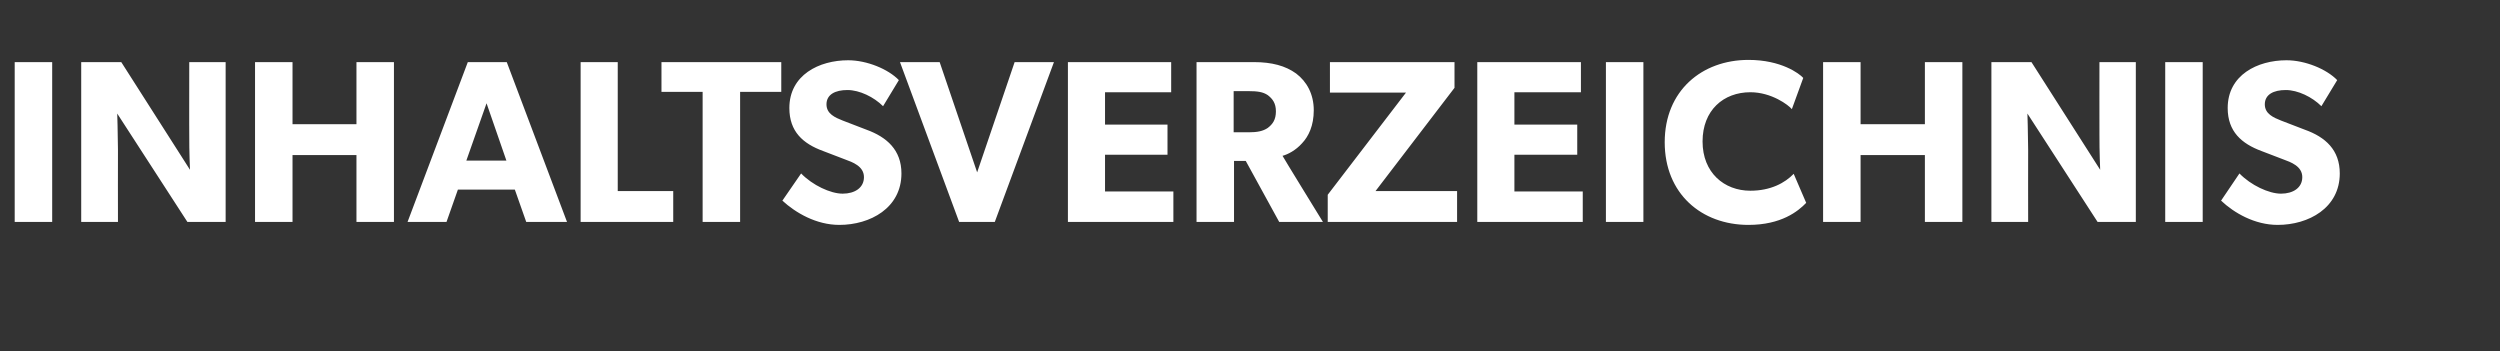 <?xml version="1.0" standalone="no"?><!DOCTYPE svg PUBLIC "-//W3C//DTD SVG 1.1//EN" "http://www.w3.org/Graphics/SVG/1.1/DTD/svg11.dtd"><svg xmlns="http://www.w3.org/2000/svg" version="1.1" width="680.3px" height="95.6px" viewBox="0 -10 680.3 95.6" style="top:-10px"><rect x="0" y="-10" width="680.3" height="95.6" fill="#333333" stroke="none"/><desc>INHALTSVERZEICHNIS</desc><defs/><g id="Polygon11007"><path d="m14.2 6.9l0 43.5l-10.2 0l0-43.5l10.2 0zm18.8 0l18.7 29.3c0 0-.23-4.95-.2-9.6c-.03.05 0-19.7 0-19.7l9.9 0l0 43.5l-10.4 0l-19.1-29.5c0 0 .17 5.24.2 9.8c-.03.04 0 19.7 0 19.7l-10 0l0-43.5l10.9 0zm36.4 0l10.2 0l0 16.9l17.4 0l0-16.9l10.2 0l0 43.5l-10.2 0l0-18.2l-17.4 0l0 18.2l-10.2 0l0-43.5zm68.5 0l16.4 43.5l-11.1 0l-3.1-8.8l-15.5 0l-3.1 8.8l-10.6 0l16.4-43.5l10.6 0zm-5.5 11.2l-5.5 15.6l10.9 0l-5.4-15.6zm35.7-11.2l0 35.1l15.1 0l0 8.4l-25.2 0l0-43.5l10.1 0zm11.9 8.1l0-8.1l32.6 0l0 8.1l-11.2 0l0 35.4l-10.2 0l0-35.4l-11.2 0zm49.3 27.7c3.3 0 5.8-1.6 5.8-4.5c0-3-3.2-4.1-5.1-4.8c0 0-6-2.3-6-2.3c-5.5-2-9.2-5.3-9.2-11.7c0-9 8.1-13 16-13c5.1 0 10.9 2.4 13.8 5.4c0 0-4.3 7.1-4.3 7.1c-2.5-2.5-6.4-4.4-9.7-4.4c-3.3 0-5.7 1.2-5.7 3.9c0 2.6 2.4 3.6 4.4 4.4c0 0 6.5 2.5 6.5 2.5c5.5 2 9.5 5.5 9.5 11.9c0 9.4-8.5 14-16.9 14c-6.3 0-11.9-3.3-15.5-6.6c0 0 5.1-7.4 5.1-7.4c3.1 3.2 8 5.5 11.3 5.5zm26.4-35.8l10.2 30l10.2-30l10.7 0l-16.1 43.5l-9.7 0l-16.1-43.5l10.8 0zm63 0l0 8.2l-18 0l0 8.8l17 0l0 8.2l-17 0l0 10l18.6 0l0 8.3l-28.7 0l0-43.5l28.1 0zm34 3.1c2.9 2.2 4.8 5.6 4.8 10c0 4.2-1.4 7.1-3.2 9c-1.7 1.9-3.8 3-5.3 3.4c-.05.04 11 18 11 18l-11.9 0l-9.1-16.6l-3.2 0l0 16.6l-10.2 0l0-43.5c0 0 15.6.03 15.6 0c4.9 0 8.6 1 11.5 3.1zm-7.7 14.8c1.3-1 2.2-2.2 2.2-4.5c0-2.2-.9-3.4-2.2-4.4c-1.3-.9-2.9-1.1-5.2-1.1c-.04 0-4.1 0-4.1 0l0 11.2c0 0 4.06-.04 4.1 0c2.3 0 3.9-.3 5.2-1.2zm37.6-9.6l-20.7 0l0-8.3l33.9 0l0 7l-21.5 28.1l22.2 0l0 8.4l-35.2 0l0-7.4l21.3-27.8zm47.6-8.3l0 8.2l-18.1 0l0 8.8l17.1 0l0 8.2l-17.1 0l0 10l18.6 0l0 8.3l-28.7 0l0-43.5l28.2 0zm17 0l0 43.5l-10.2 0l0-43.5l10.2 0zm28.6 44.3c-12.8 0-22.8-8.5-22.8-22.5c0-14 10.1-22.4 22.8-22.4c8.9 0 13.8 3.7 14.9 4.9c0 0-3.1 8.5-3.1 8.5c-.9-1.1-5.5-4.6-11.3-4.6c-7.3 0-13 4.9-13 13.4c0 8.5 5.9 13.4 13 13.4c5.5 0 9.4-2.1 11.8-4.6c0 0 3.4 7.9 3.4 7.9c-2.2 2.3-6.8 6-15.7 6zm20.3-44.3l10.2 0l0 16.9l17.5 0l0-16.9l10.2 0l0 43.5l-10.2 0l0-18.2l-17.5 0l0 18.2l-10.2 0l0-43.5zm56.7 0l18.7 29.3c0 0-.22-4.95-.2-9.6c-.02.05 0-19.7 0-19.7l9.9 0l0 43.5l-10.4 0l-19.1-29.5c0 0 .17 5.24.2 9.8c-.03.04 0 19.7 0 19.7l-10 0l0-43.5l10.9 0zm46.6 0l0 43.5l-10.2 0l0-43.5l10.2 0zm21.3 35.8c3.3 0 5.8-1.6 5.8-4.5c0-3-3.2-4.1-5.1-4.8c0 0-6-2.3-6-2.3c-5.4-2-9.2-5.3-9.2-11.7c0-9 8.1-13 16-13c5.1 0 10.9 2.4 13.8 5.4c0 0-4.3 7.1-4.3 7.1c-2.5-2.5-6.4-4.4-9.7-4.4c-3.3 0-5.7 1.2-5.7 3.9c0 2.6 2.4 3.6 4.4 4.4c0 0 6.5 2.5 6.5 2.5c5.6 2 9.5 5.5 9.5 11.9c0 9.4-8.5 14-16.9 14c-6.3 0-11.9-3.3-15.4-6.6c0 0 5-7.4 5-7.4c3.1 3.2 8 5.5 11.3 5.5z" stroke="none" fill="#fff"/></g></svg>